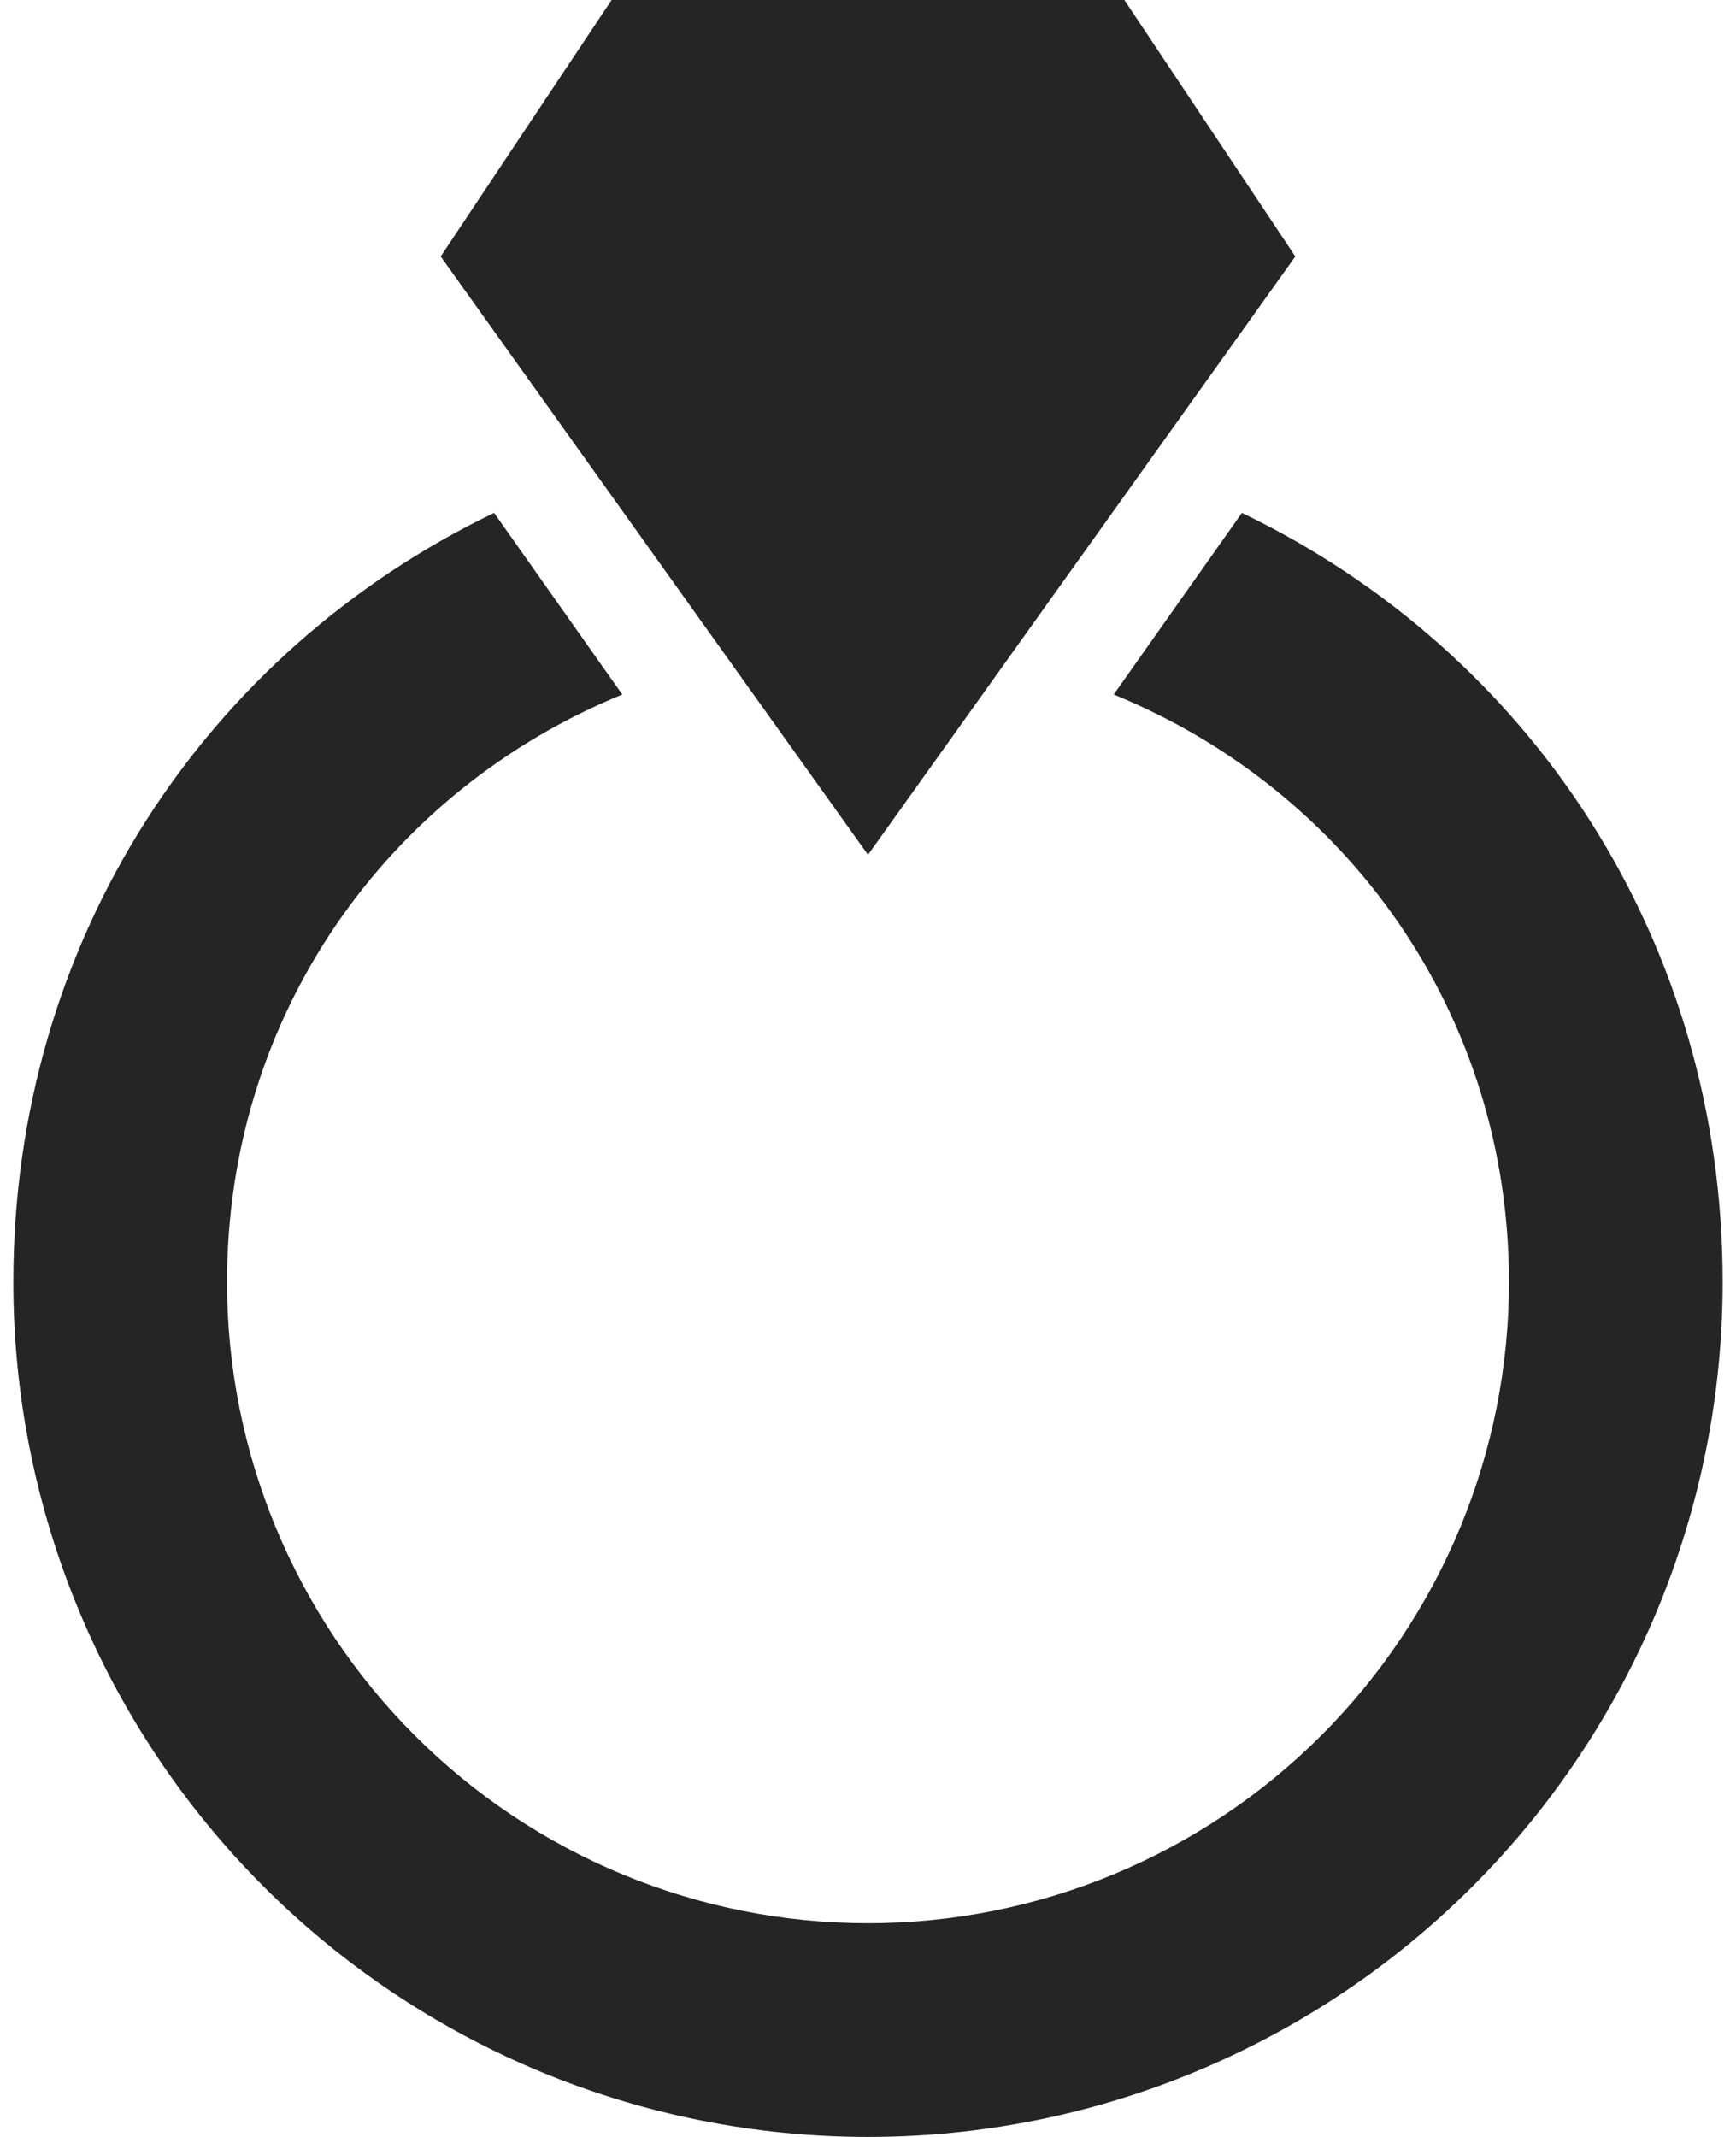 <svg width="26" height="32" viewBox="0 0 26 32" fill="none" xmlns="http://www.w3.org/2000/svg">
<path d="M13 12.8L6.6 3.84L9.16 0H16.84L19.4 3.84L13 12.8ZM18.6 7.68L16.68 10.4C20.2 11.84 22.6 15.2 22.6 19.2C22.6 21.746 21.589 24.188 19.788 25.988C17.988 27.789 15.546 28.8 13 28.8C10.454 28.8 8.012 27.789 6.212 25.988C4.411 24.188 3.4 21.746 3.4 19.2C3.4 15.2 5.8 11.84 9.32 10.4L7.4 7.68C3.08 9.76 0.2 14.08 0.2 19.2C0.2 22.595 1.549 25.851 3.949 28.251C6.35 30.651 9.605 32 13 32C16.395 32 19.651 30.651 22.051 28.251C24.451 25.851 25.8 22.595 25.8 19.2C25.8 14.08 22.92 9.76 18.6 7.68Z" fill="#252525"/>
</svg>
